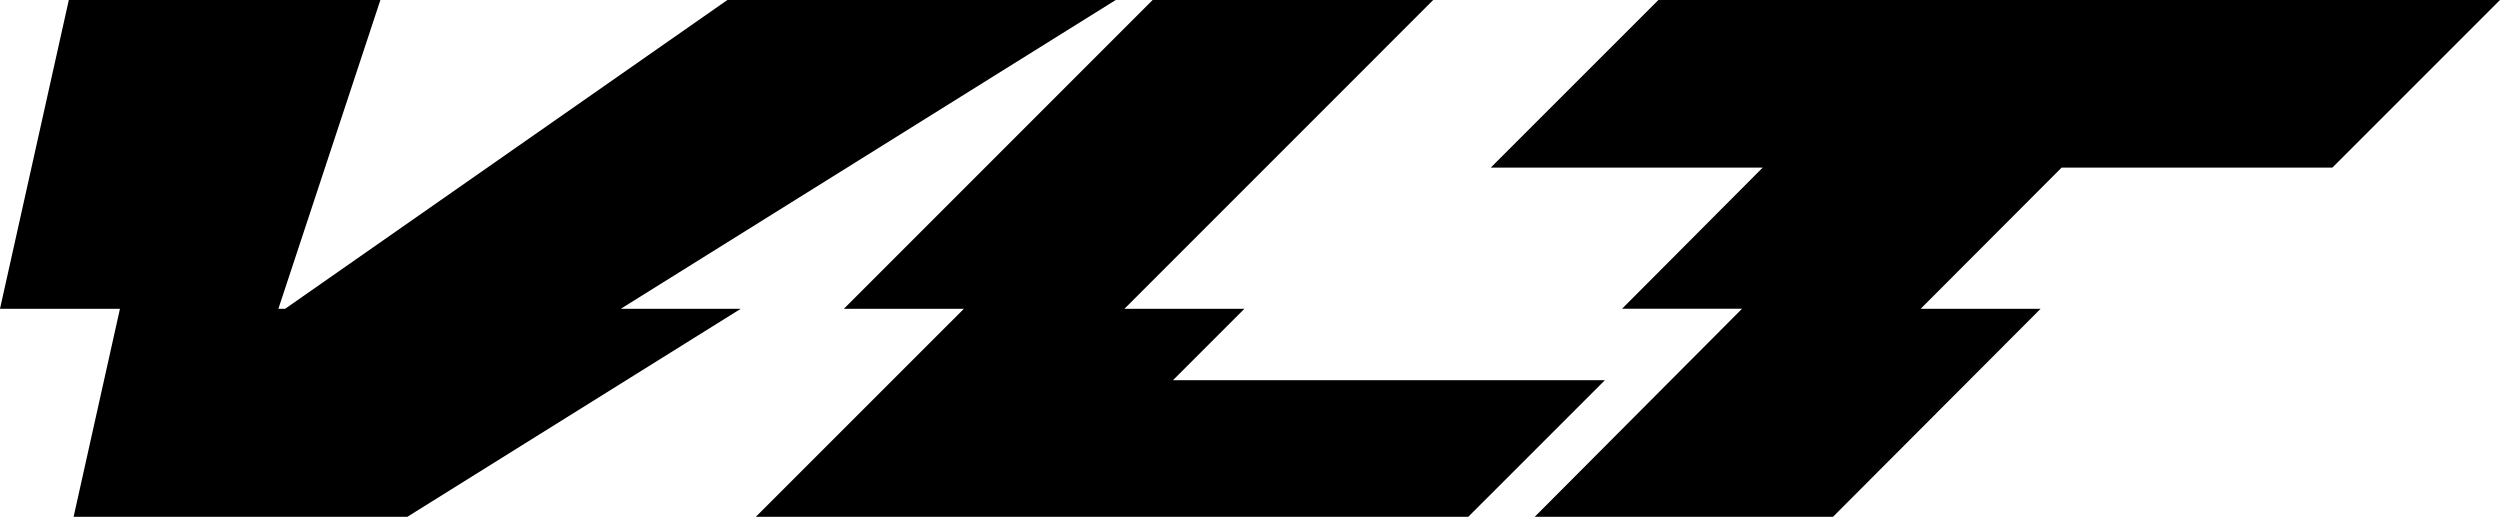 <svg xmlns="http://www.w3.org/2000/svg" width="145.116" height="30" viewBox="0 0 145.116 30">
  <g id="Group_10" data-name="Group 10" transform="translate(0 0)">
    <path id="Path_167" data-name="Path 167" d="M55.021,0,37.1,17.923h6.966L31.986,30H73.341l7.93-7.929H56.2l4.148-4.148H53.385L71.307,0Z" transform="translate(11.885)"/>
    <path id="Path_168" data-name="Path 168" d="M42.222,0,16.553,17.923h-.394L22.08,0H3.995L0,17.923H6.963L4.272,30h19.37L43,17.923H36.036L64.764,0Z" transform="translate(0 0)"/>
    <path id="Path_169" data-name="Path 169" d="M72.821,0l-9.73,9.728H78.877l-8.165,8.194h6.965L65.642,30H82.956L95.009,17.923H88.047l8.18-8.194h15.718L121.674,0Z" transform="translate(23.442 0)"/>
  </g>
</svg>
